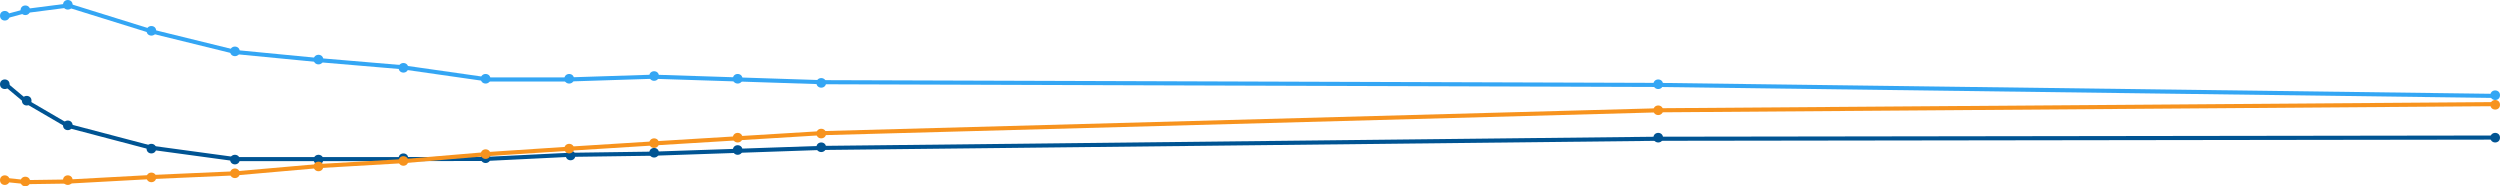 <?xml version="1.0" encoding="UTF-8"?>
<svg id="Layer_1" data-name="Layer 1" xmlns="http://www.w3.org/2000/svg" viewBox="0 0 1825 136">
  <defs>
    <style>
      .cls-1 {
        stroke: #005493;
      }

      .cls-1, .cls-2, .cls-3 {
        fill: none;
        stroke-miterlimit: 10;
        stroke-width: 3px;
      }

      .cls-2 {
        stroke: #f7931e;
      }

      .cls-3 {
        stroke: #34a6f4;
      }

      .cls-4 {
        fill: #f7931e;
      }

      .cls-5 {
        fill: #005493;
      }

      .cls-6 {
        fill: #34a6f4;
      }
    </style>
  </defs>
  <g>
    <polyline class="cls-3" points="4 12 19 8 50 4 111 23 172 38 234 44 293 49 356 58 414.85 58 477 56 538.82 58 600 60 1210 62 1821 70"/>
    <circle class="cls-6" cx="3.5" cy="11.5" r="3.5"/>
    <circle class="cls-6" cx="18.5" cy="7.5" r="3.5"/>
    <circle class="cls-6" cx="49.5" cy="3.5" r="3.5"/>
    <circle class="cls-6" cx="110.5" cy="22.5" r="3.5"/>
    <circle class="cls-6" cx="171.5" cy="37.5" r="3.5"/>
    <circle class="cls-6" cx="232.5" cy="43.5" r="3.5"/>
    <circle class="cls-6" cx="294.5" cy="49.5" r="3.5"/>
    <circle class="cls-6" cx="354.5" cy="57.5" r="3.5"/>
    <circle class="cls-6" cx="415.5" cy="57.5" r="3.5"/>
    <circle class="cls-6" cx="477.5" cy="55.5" r="3.5"/>
    <circle class="cls-6" cx="538.5" cy="57.5" r="3.5"/>
    <circle class="cls-6" cx="599.5" cy="60.5" r="3.5"/>
    <circle class="cls-6" cx="1210.5" cy="61.5" r="3.5"/>
    <circle class="cls-6" cx="1821.5" cy="69.5" r="3.5"/>
  </g>
  <g>
    <polyline class="cls-1" points="3.5 61 19 74 49.5 91.79 110.5 107.85 171.5 116.14 231.65 116.14 293.81 116.14 355 116 415.5 113.03 477.5 112.17 538.5 110.09 599 108 1210.5 101.29 1821.5 100.42"/>
    <circle class="cls-5" cx="1821.5" cy="100.5" r="3.5"/>
    <circle class="cls-5" cx="1210.5" cy="100.5" r="3.5"/>
    <circle class="cls-5" cx="599.5" cy="107.5" r="3.5"/>
    <circle class="cls-5" cx="538.5" cy="109.5" r="3.5"/>
    <circle class="cls-5" cx="477.5" cy="111.5" r="3.5"/>
    <circle class="cls-5" cx="416.5" cy="113.5" r="3.5"/>
    <circle class="cls-5" cx="354.5" cy="115.5" r="3.5"/>
    <circle class="cls-5" cx="294.5" cy="115.5" r="3.5"/>
    <circle class="cls-5" cx="232.5" cy="116.5" r="3.5"/>
    <circle class="cls-5" cx="171.5" cy="116.5" r="3.5"/>
    <circle class="cls-5" cx="110.5" cy="108.5" r="3.5"/>
    <circle class="cls-5" cx="49.5" cy="91.5" r="3.5"/>
    <circle class="cls-5" cx="19.5" cy="73.5" r="3.5"/>
    <circle class="cls-5" cx="3.5" cy="61.5" r="3.5"/>
  </g>
  <g>
    <polyline class="cls-2" points="4 131.37 19.5 132.95 50.5 132.5 110.5 129.23 172.5 126.5 232.5 121.23 294.5 117.62 354.5 112.55 416.5 108.49 477.5 104.66 538.5 100.94 599.5 97.22 1211.5 80.5 1821.5 76.02"/>
    <circle class="cls-4" cx="1821.5" cy="76.5" r="3.5"/>
    <circle class="cls-4" cx="1210.5" cy="80.5" r="3.5"/>
    <circle class="cls-4" cx="599.5" cy="97.5" r="3.5"/>
    <circle class="cls-4" cx="538.5" cy="100.5" r="3.5"/>
    <circle class="cls-4" cx="477.5" cy="104.5" r="3.5"/>
    <circle class="cls-4" cx="415.5" cy="108.5" r="3.5"/>
    <circle class="cls-4" cx="354.5" cy="112.5" r="3.5"/>
    <circle class="cls-4" cx="294.5" cy="117.5" r="3.5"/>
    <circle class="cls-4" cx="232.5" cy="121.5" r="3.5"/>
    <circle class="cls-4" cx="171.5" cy="126.5" r="3.5"/>
    <circle class="cls-4" cx="110.5" cy="129.5" r="3.5"/>
  </g>
  <circle class="cls-4" cx="49.5" cy="131.5" r="3.5"/>
  <circle class="cls-4" cx="18.5" cy="132.5" r="3.5"/>
  <circle class="cls-4" cx="3.5" cy="131.5" r="3.5"/>
</svg>